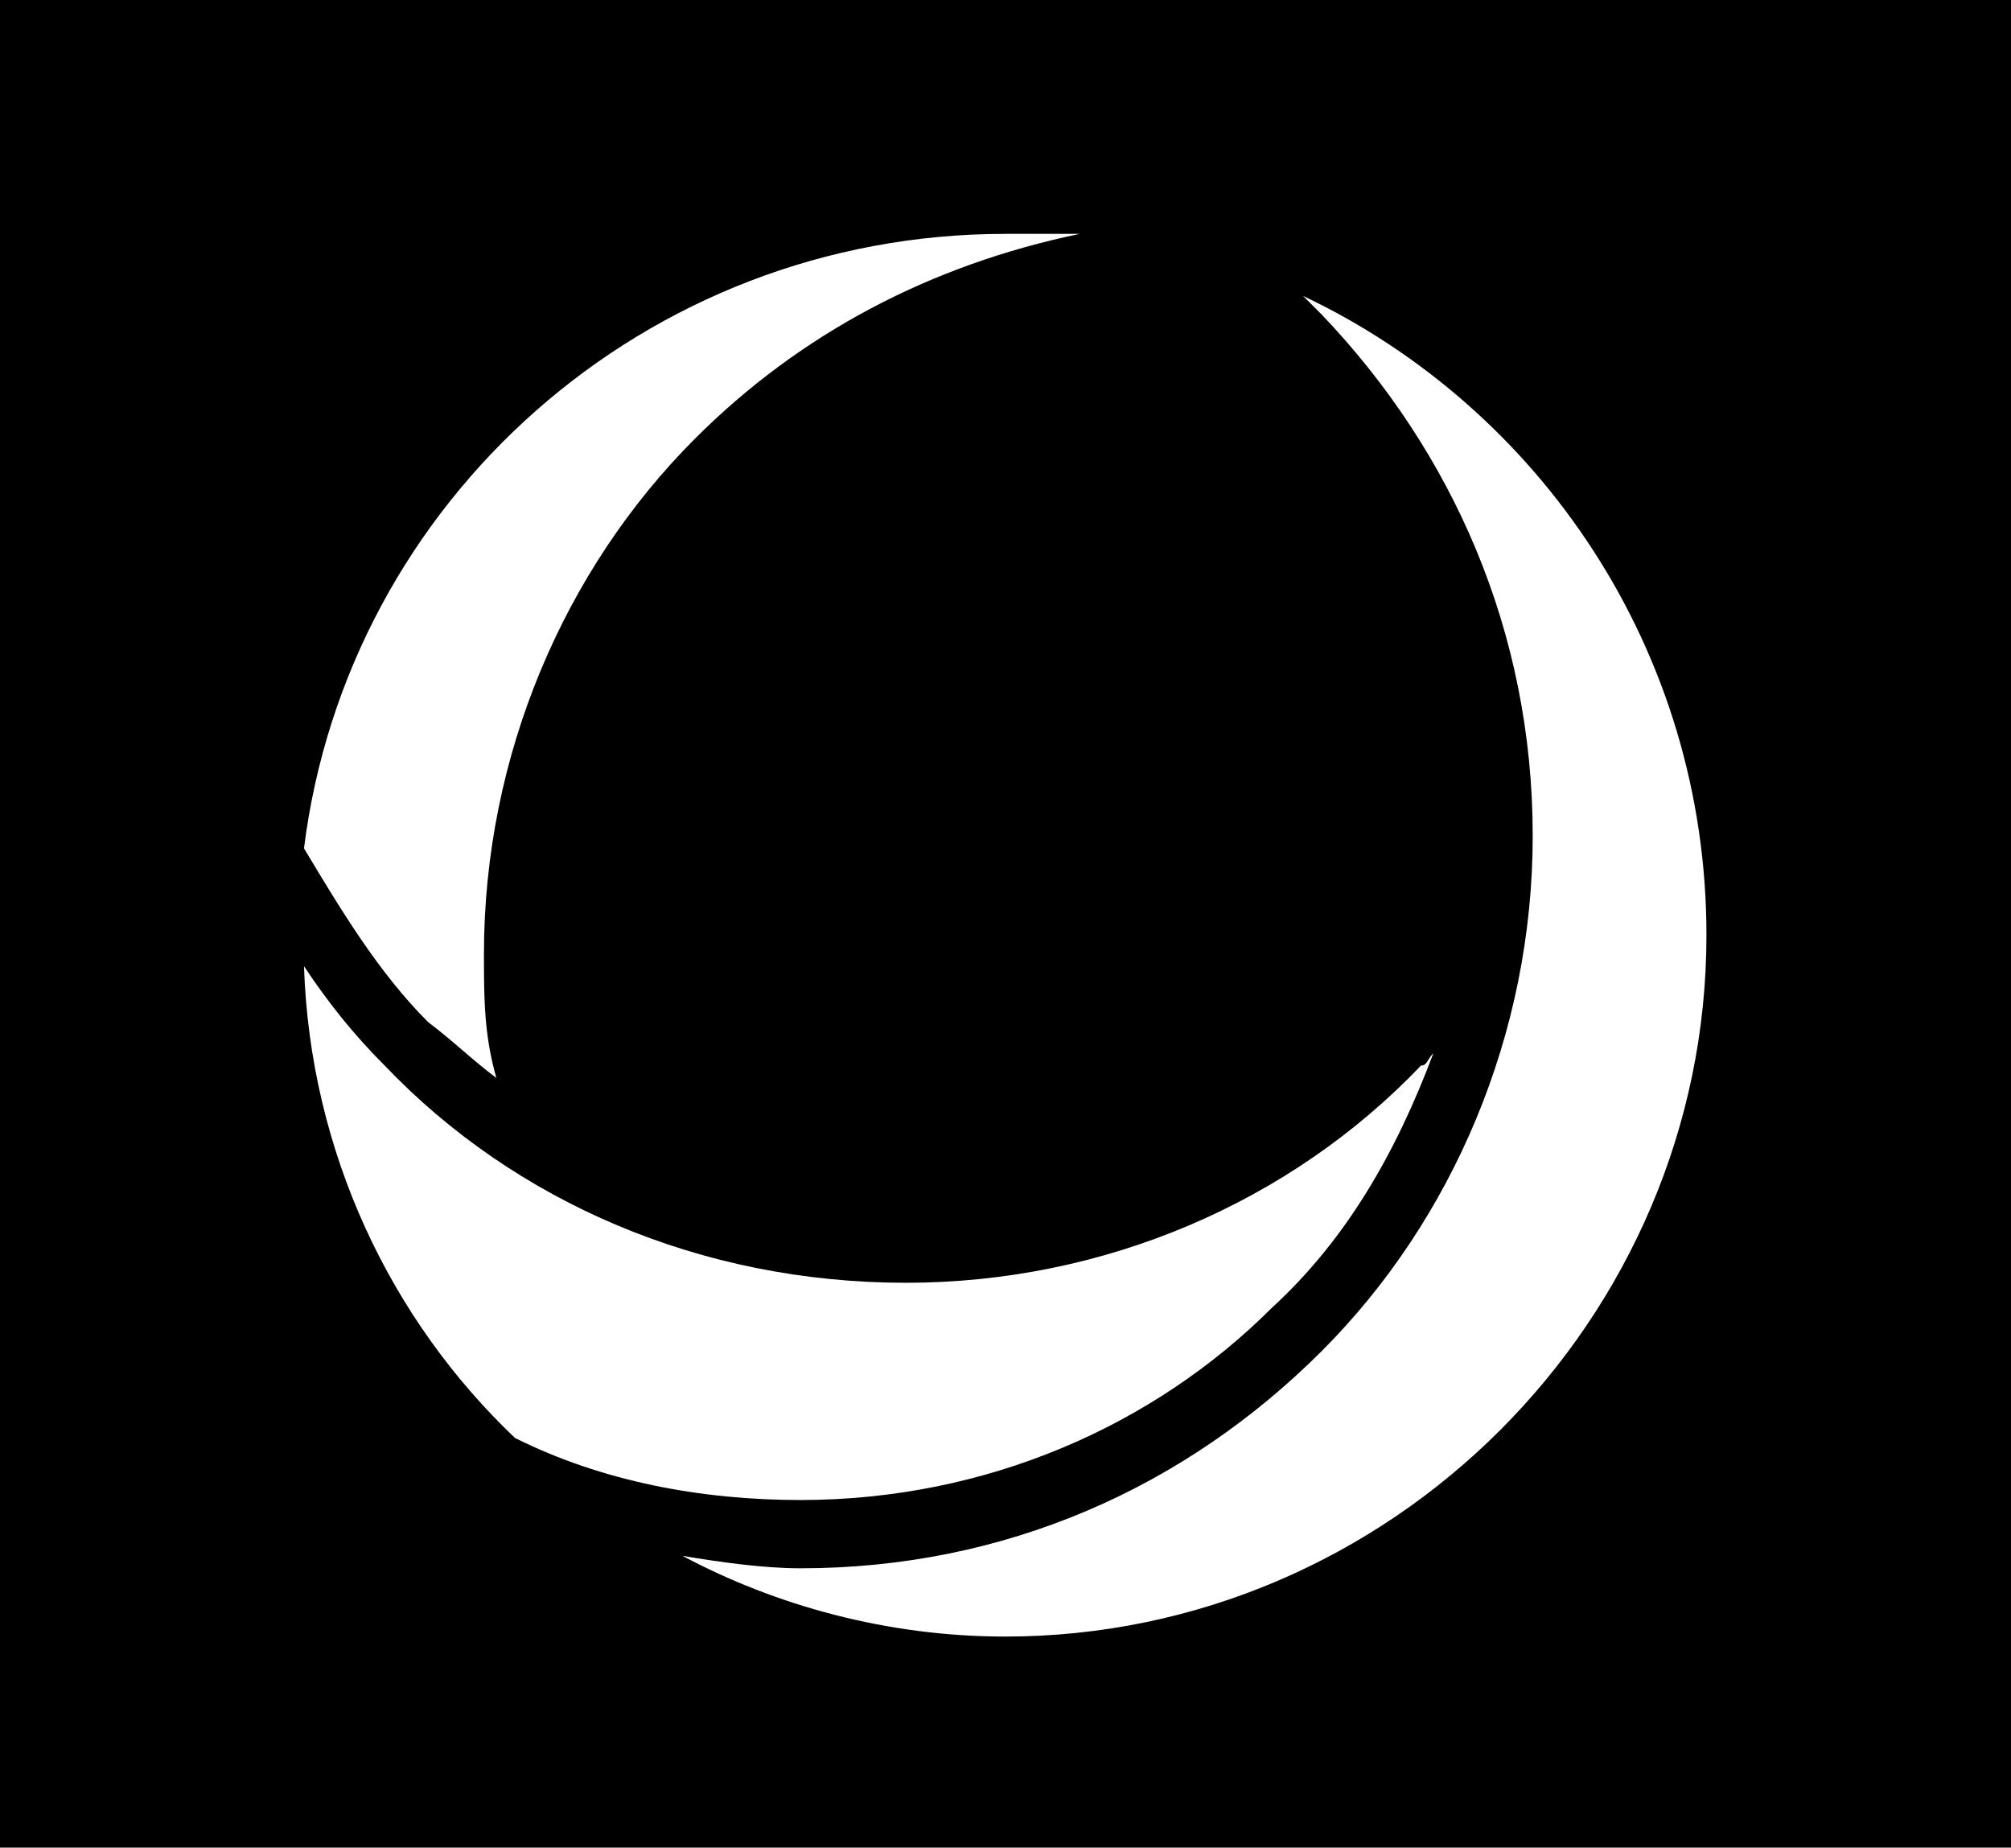 <svg width="86" height="79" viewBox="0 0 86 79" fill="none" xmlns="http://www.w3.org/2000/svg">
<rect width="86" height="79" fill="black"/>
<path d="M55.727 12.654C65.811 17.431 72.976 27.781 72.976 39.988C72.976 56.442 59.442 69.976 42.988 69.976C37.946 69.976 33.169 68.649 29.189 66.526C30.781 66.792 32.638 67.057 34.231 67.057C42.988 67.057 50.684 63.607 56.523 57.769C62.096 52.196 65.546 44.234 65.546 35.742C65.546 26.984 62.096 19.288 56.523 13.45C56.257 13.185 55.992 12.919 55.727 12.654Z" fill="white"/>
<path d="M61.3 45.03C59.707 49.276 57.584 52.992 54.4 55.911C49.357 60.953 42.192 64.138 34.23 64.138C29.984 64.138 25.738 63.342 22.023 61.484C16.715 56.442 13.265 49.276 13 41.315C14.062 42.907 15.123 44.234 16.45 45.561C22.023 51.399 29.984 54.849 38.742 54.849C47.234 54.849 55.196 51.399 60.769 45.561C61.034 45.561 61.034 45.296 61.3 45.03Z" fill="white"/>
<path d="M42.988 10C44.05 10 45.111 10 46.173 10C39.803 11.327 34.23 14.246 29.719 18.758C24.146 24.331 20.696 32.292 20.696 40.784C20.696 42.642 20.696 44.234 21.227 46.092C20.165 45.296 19.369 44.5 18.308 43.703C16.185 41.58 14.592 38.927 13 36.273C14.858 21.411 27.596 10 42.988 10Z" fill="white"/>
</svg>
